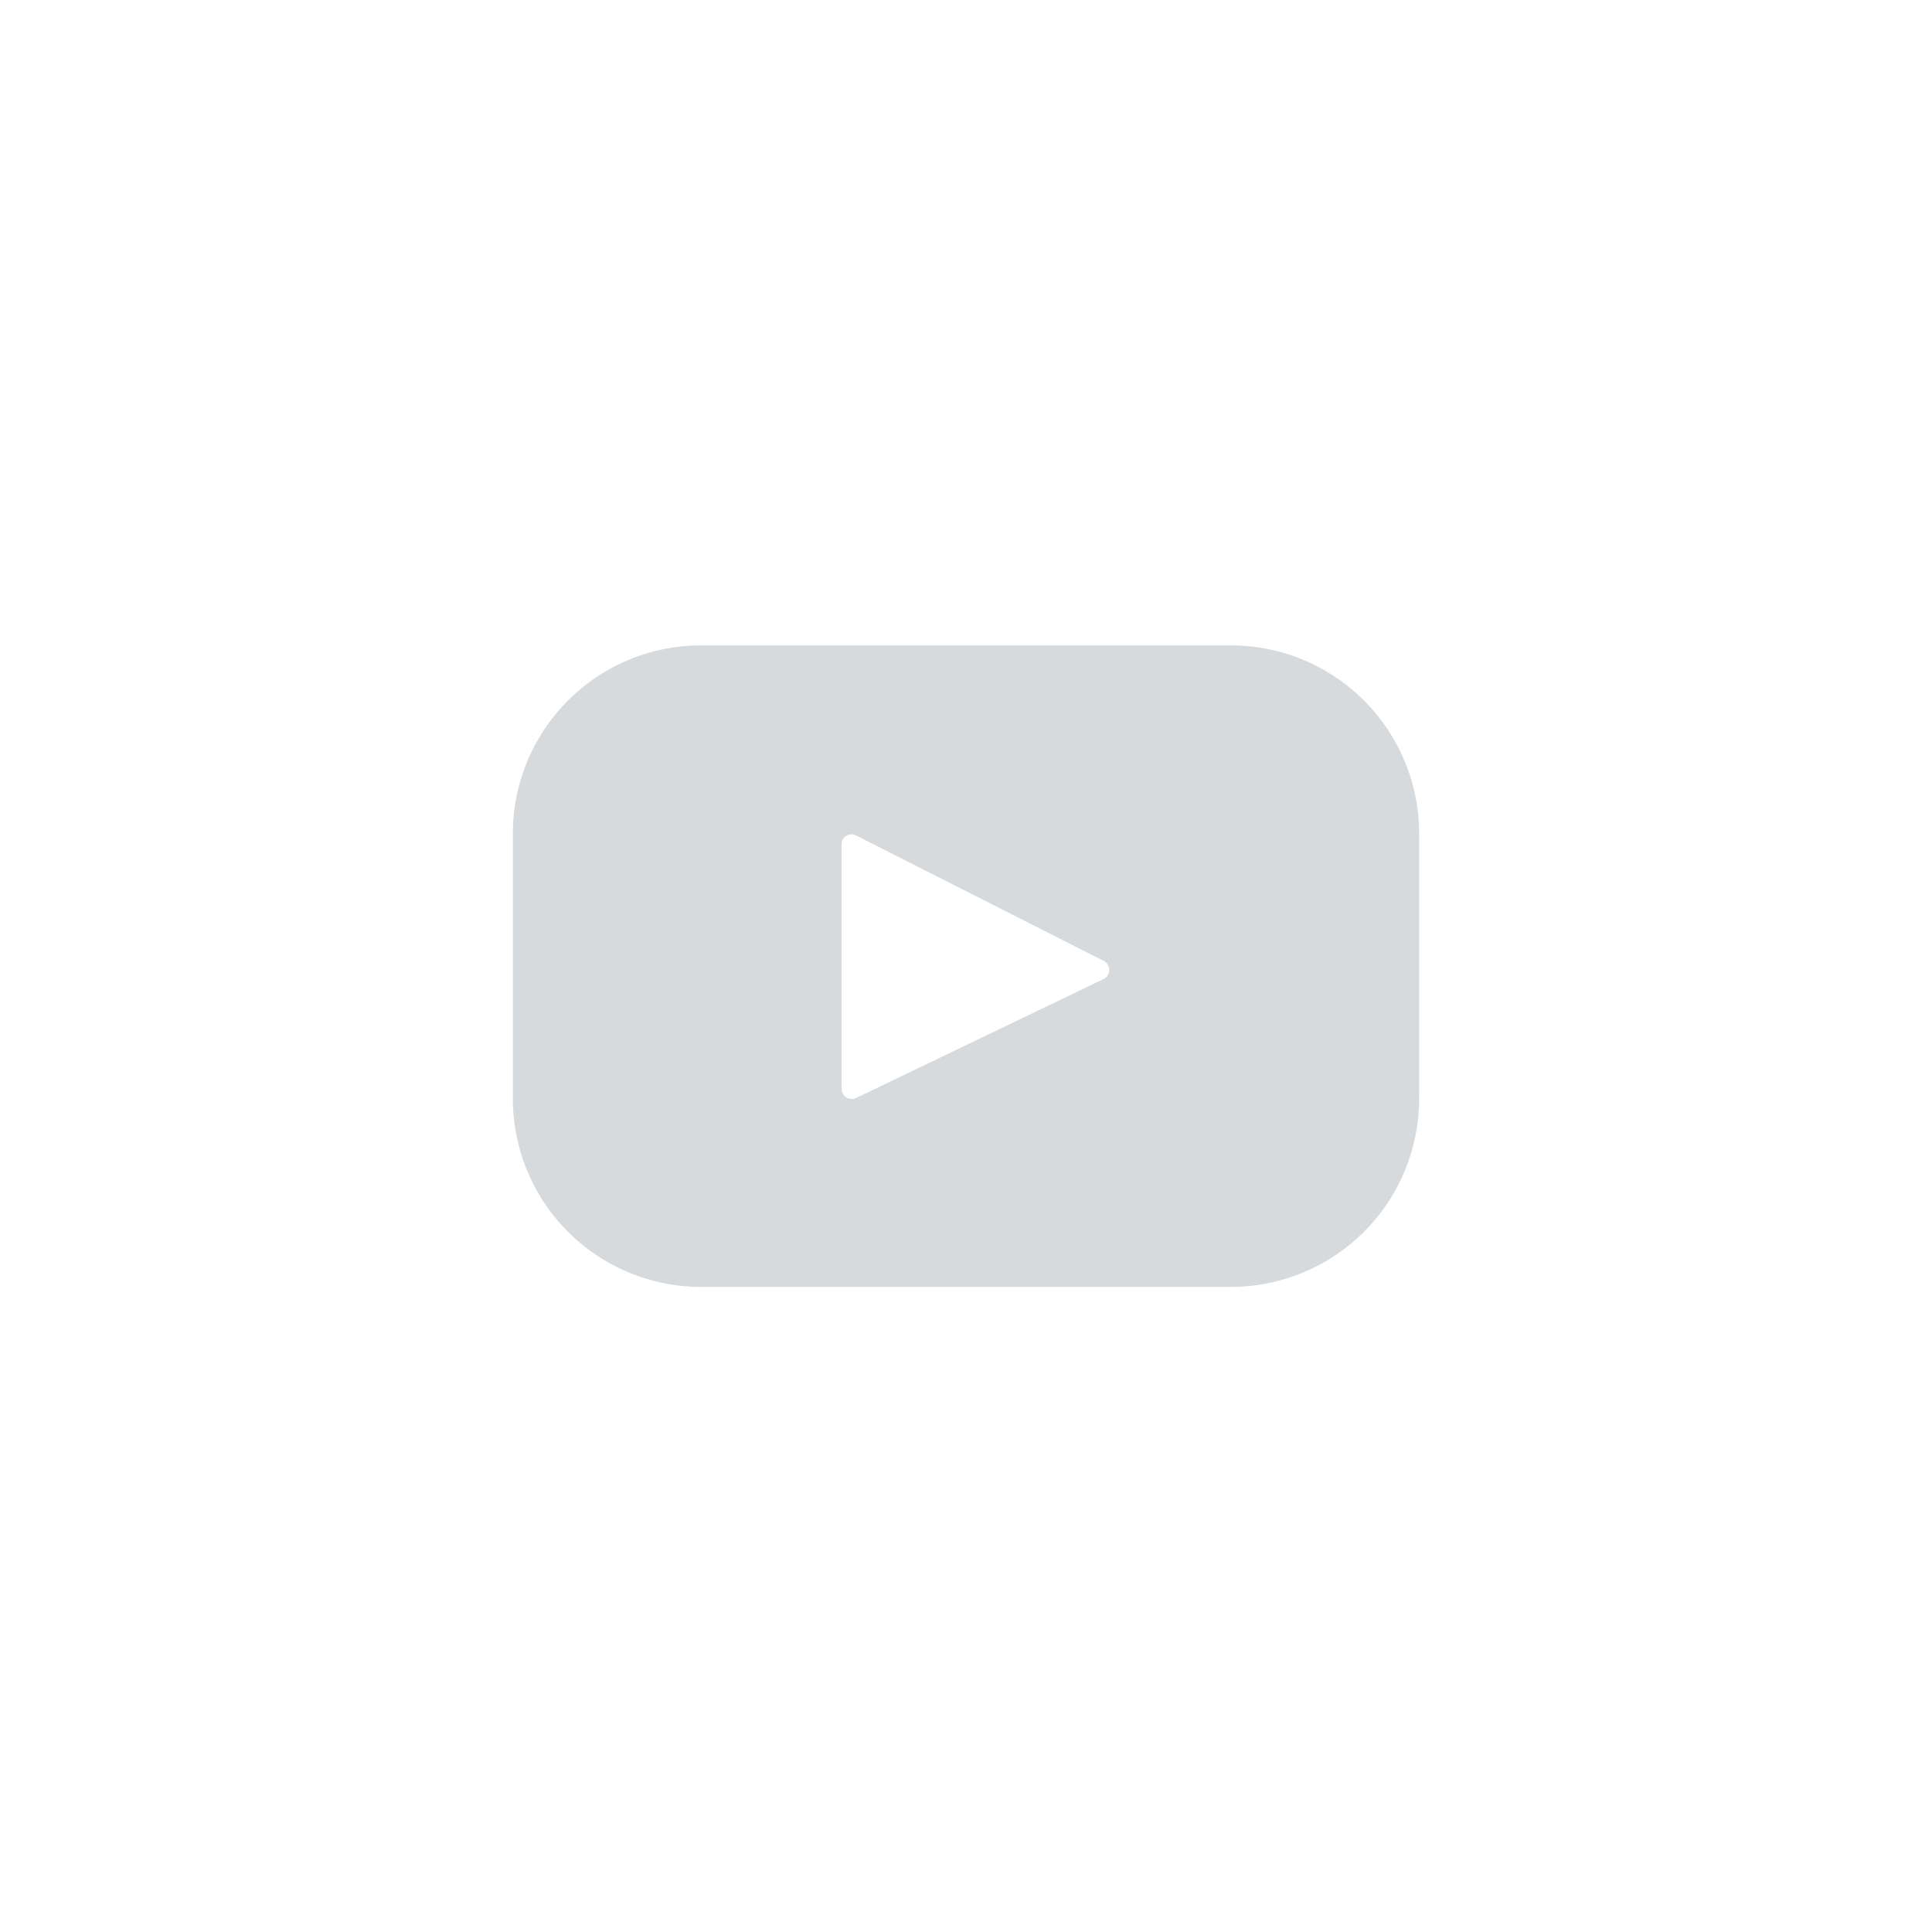 <svg xmlns="http://www.w3.org/2000/svg" viewBox="0 0 64.87 64.87"><defs><style>.cls-1{fill:none;}.cls-2{fill:#d7dadc;}</style></defs><g id="Layer_2" data-name="Layer 2"><g id="OBJECTS"><circle class="cls-1" cx="32.44" cy="32.44" r="32.44"/><path class="cls-2" d="M41.33,21.67H23.54A6.32,6.32,0,0,0,17.22,28v8.89a6.32,6.32,0,0,0,6.32,6.32H41.33a6.32,6.32,0,0,0,6.32-6.32V28A6.32,6.32,0,0,0,41.33,21.67Zm-4.27,11.2-8.32,4a.34.34,0,0,1-.48-.3V28.35a.33.33,0,0,1,.48-.3l8.33,4.22A.34.34,0,0,1,37.06,32.87Z"/></g></g></svg>